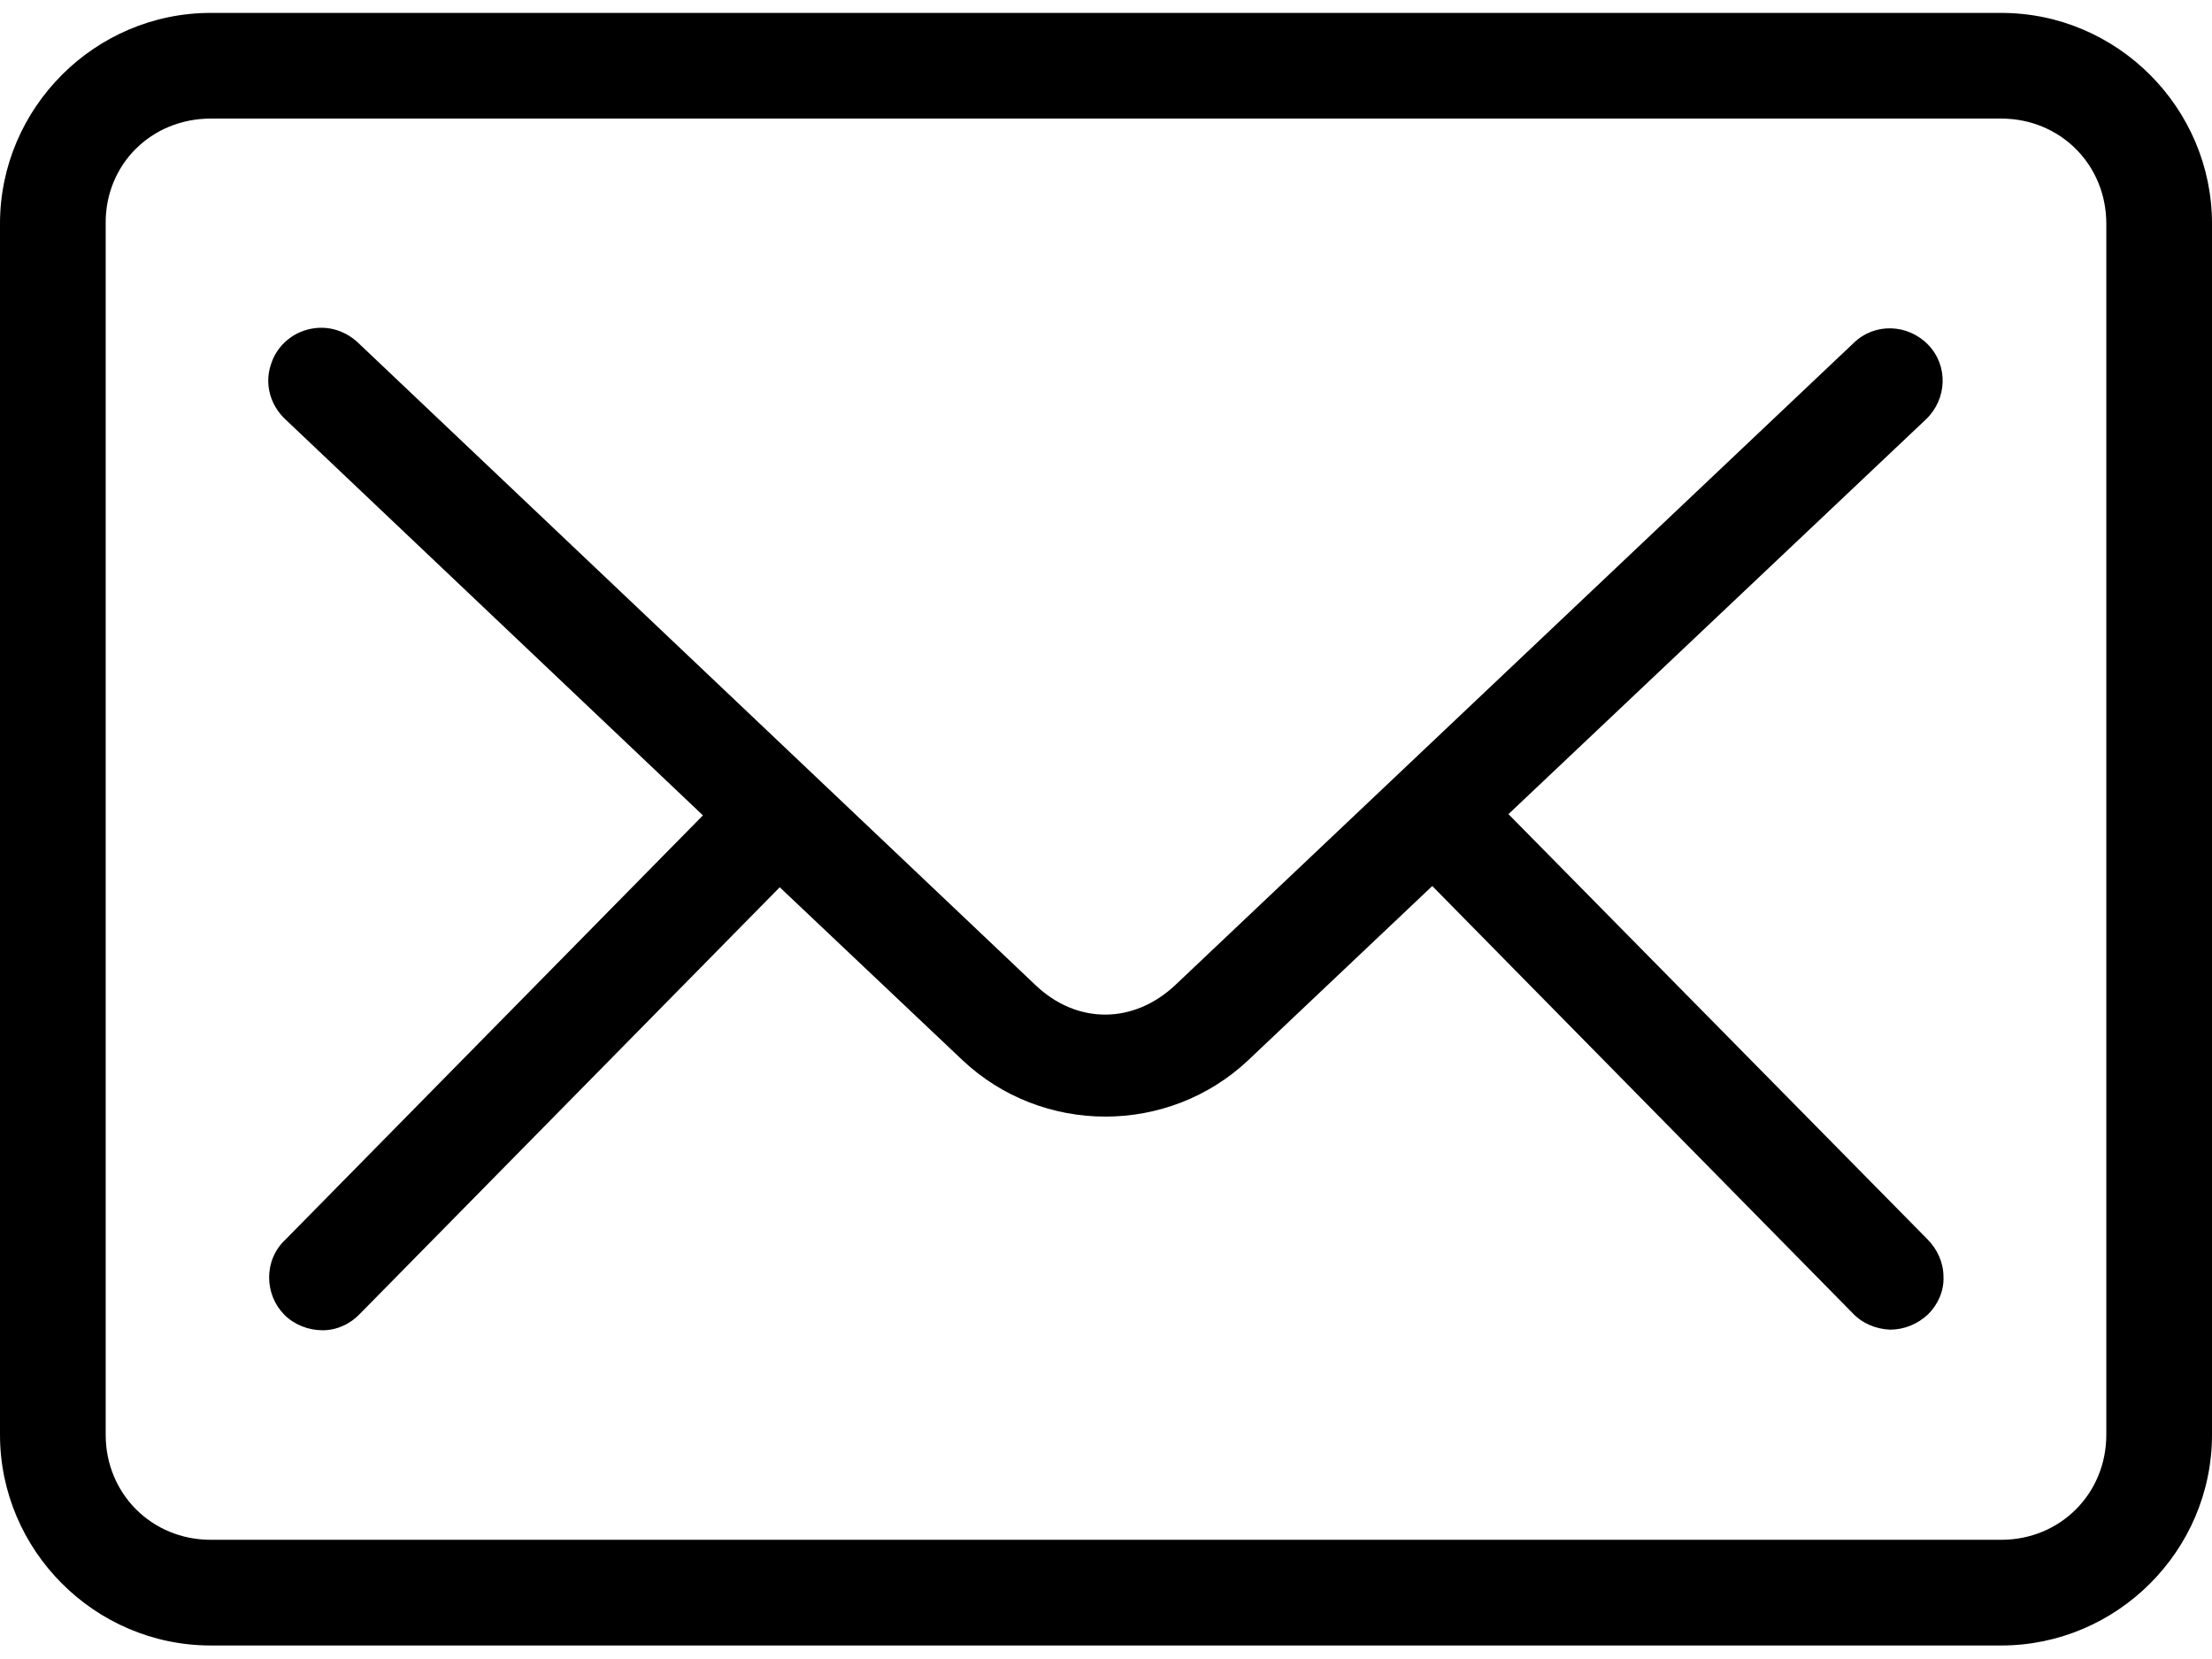<svg xmlns="http://www.w3.org/2000/svg" xmlns:xlink="http://www.w3.org/1999/xlink" id="Layer_1" x="0px" y="0px" viewBox="0 0 36 27" style="enable-background:new 0 0 36 27;" xml:space="preserve"><g>	<path d="M3.43,0.21C1.54,0.21,0,1.76,0,3.64v19.71c0,1.88,1.54,3.43,3.43,3.43h29.14c1.88,0,3.43-1.54,3.43-3.43V3.64  c0-1.88-1.54-3.43-3.43-3.43L3.43,0.21z M3.43,1.93h29.14c0.96,0,1.71,0.75,1.71,1.71v19.71c0,0.96-0.75,1.71-1.71,1.71H3.43  c-0.96,0-1.71-0.75-1.71-1.71V3.64C1.71,2.68,2.46,1.93,3.43,1.93L3.43,1.93z M5.13,5.34L5.13,5.34C4.79,5.38,4.51,5.61,4.41,5.93  C4.3,6.25,4.4,6.6,4.65,6.83l6.79,6.44l-6.8,6.91c-0.17,0.16-0.26,0.38-0.26,0.61c0,0.23,0.09,0.45,0.25,0.61  c0.16,0.16,0.39,0.25,0.62,0.25c0.23,0,0.45-0.1,0.61-0.27l6.83-6.94l2.97,2.81c1.3,1.23,3.36,1.23,4.66,0l2.99-2.83l6.84,6.95h0  c0.16,0.17,0.38,0.26,0.61,0.27c0.23,0,0.45-0.09,0.62-0.25c0.16-0.16,0.26-0.38,0.25-0.61c0-0.23-0.1-0.45-0.26-0.61l-6.82-6.92  l6.8-6.43h0c0.34-0.33,0.36-0.87,0.03-1.21c-0.33-0.34-0.87-0.36-1.21-0.03L19.14,16.02c-0.68,0.65-1.61,0.66-2.29,0.01L5.83,5.58  C5.64,5.4,5.39,5.31,5.13,5.34L5.13,5.34z"></path></g></svg>